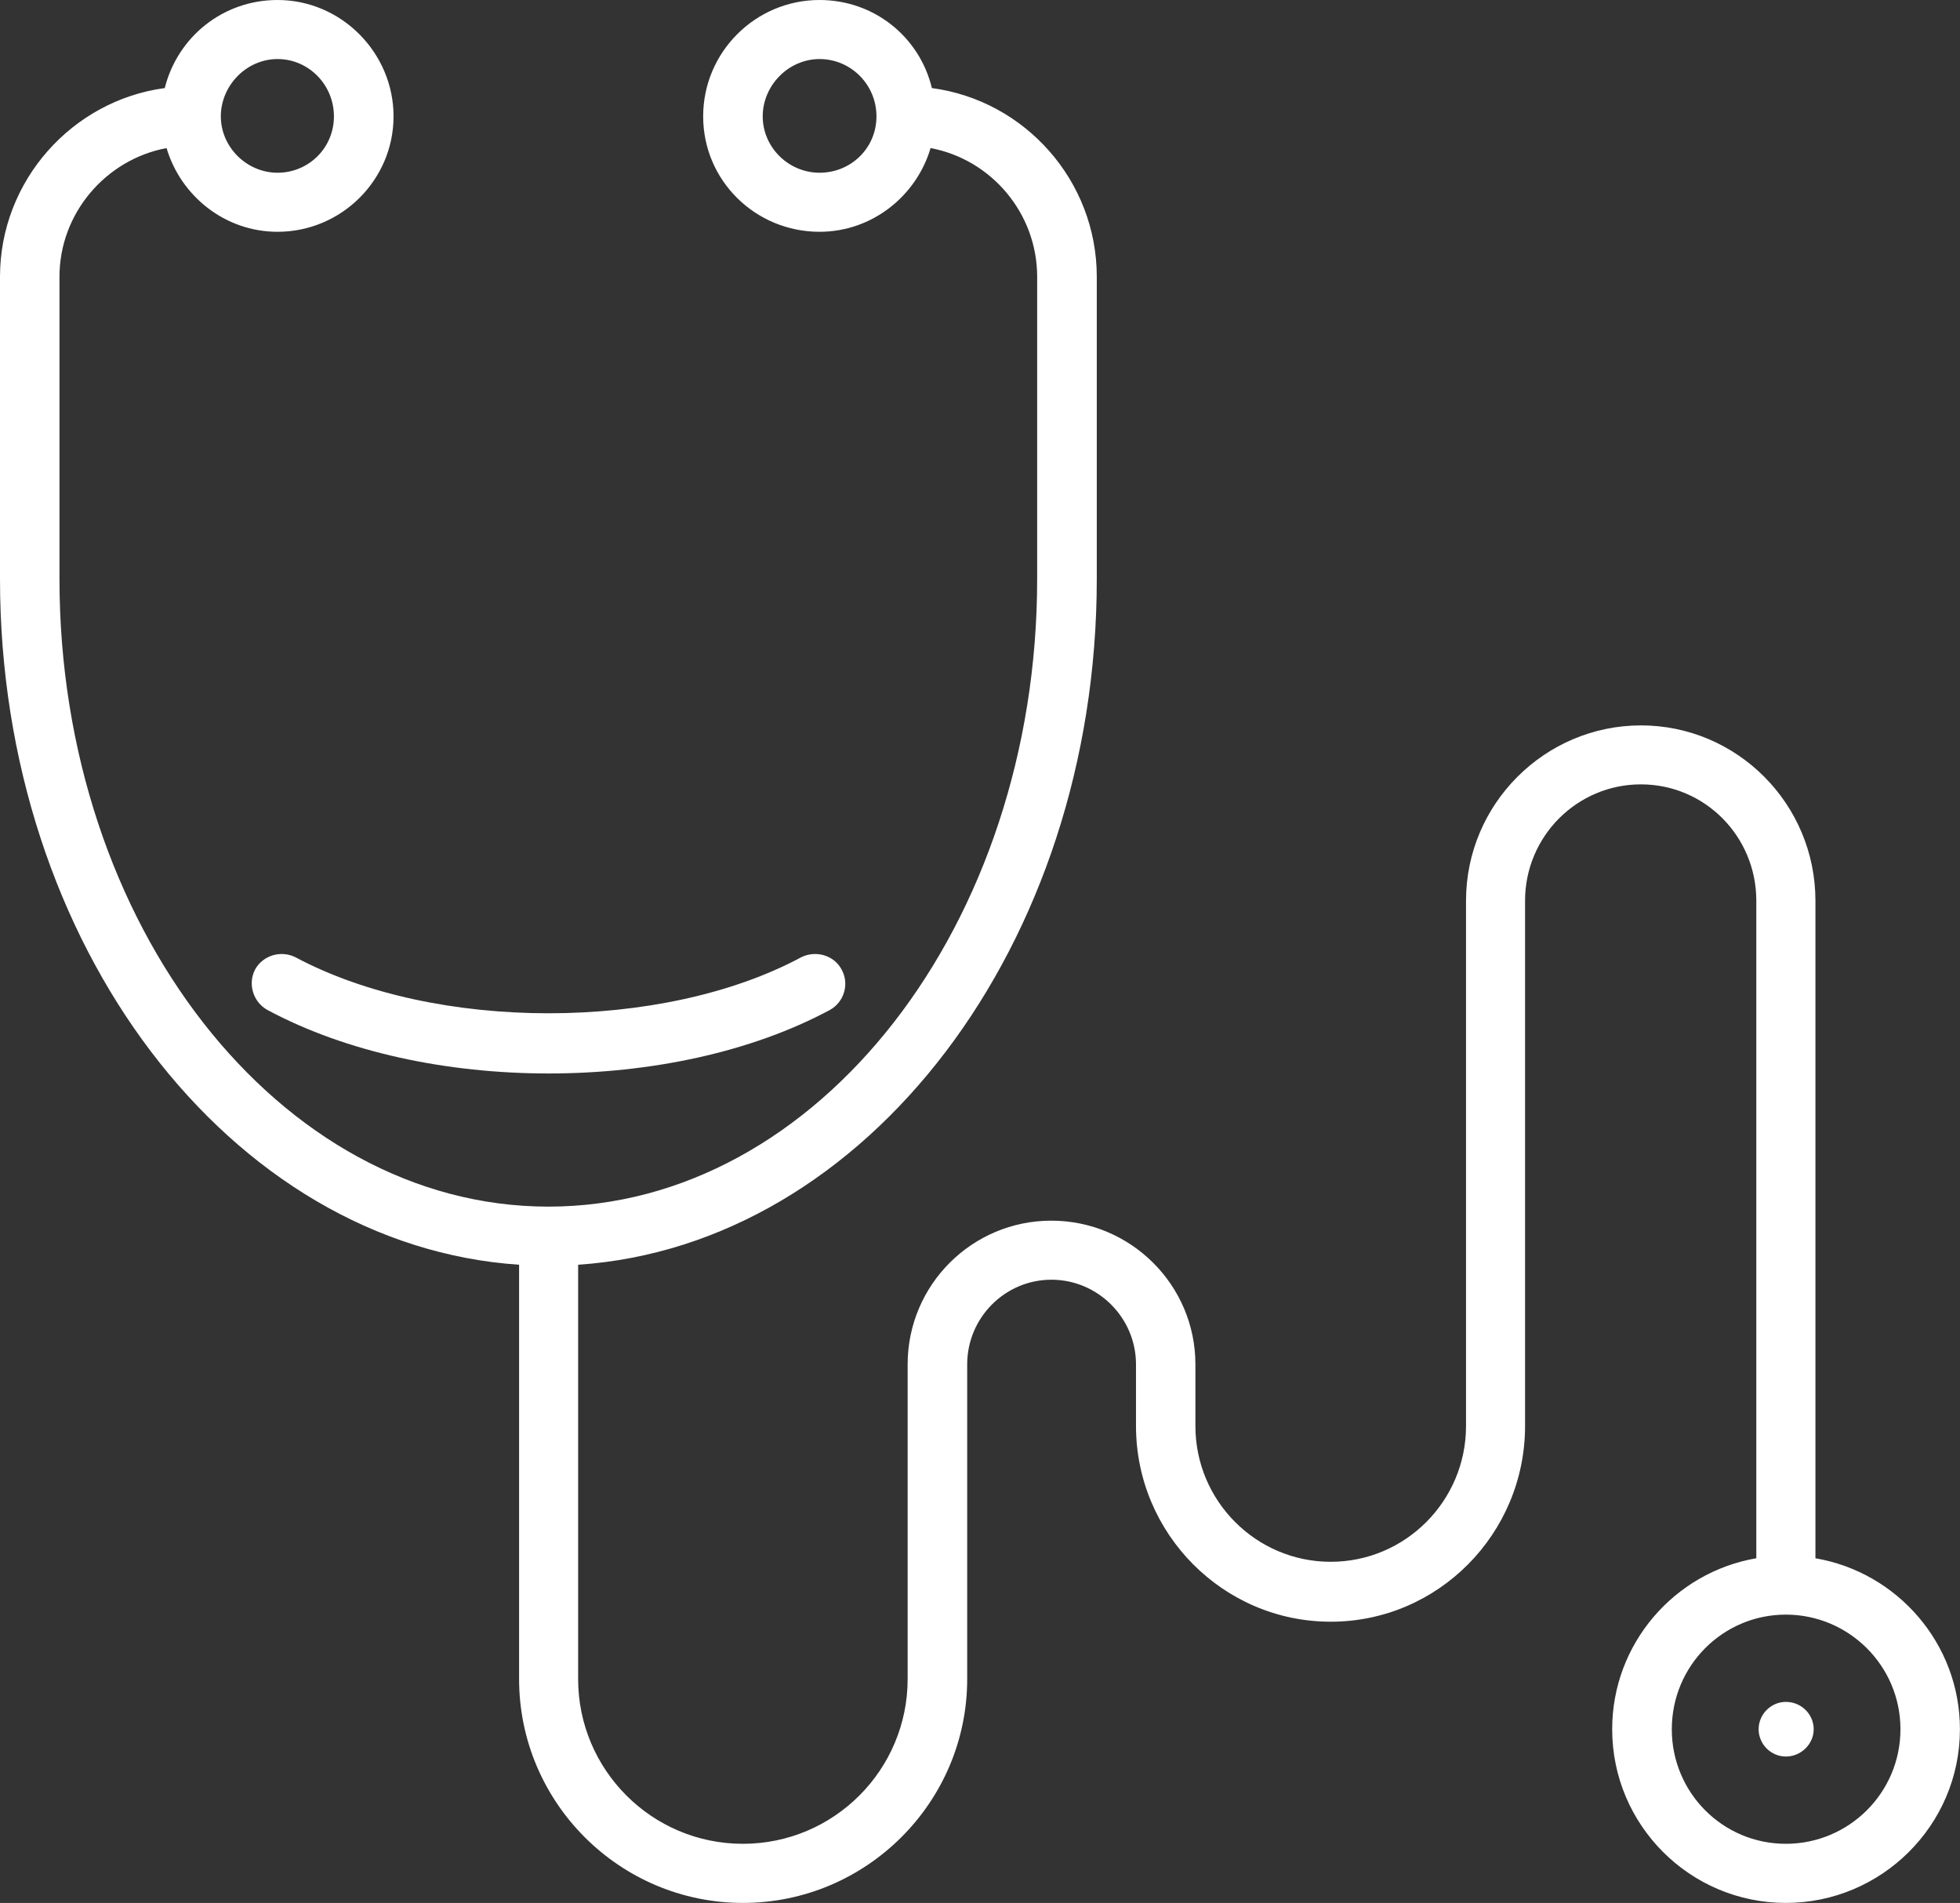 <?xml version="1.0" encoding="UTF-8"?>
<svg id="Layer_1" data-name="Layer 1" xmlns="http://www.w3.org/2000/svg" viewBox="0 0 270.88 262.96">
  <rect x="0" y="0" width="270.88" height="262.96" fill="#333333" stroke="none"/>
  <defs>
    <style>
      .cls-1 {
        fill: #fff;
      }
    </style>
  </defs>
  <path class="cls-1" d="m250.9,215.33v-90.86c0-13.39-10.84-24.23-24.11-24.23s-24.18,10.84-24.18,24.23v72.59c0,10.35-8.39,18.76-18.7,18.76s-18.7-8.41-18.7-18.76v-8.52c0-10.96-8.94-19.86-19.91-19.86s-19.86,8.89-19.86,19.86v43.48c0,12.55-10.18,22.77-22.77,22.77s-22.77-10.23-22.77-22.77v-57.25c39.88-2.68,71.68-44.21,71.68-94.75v-41.78c0-13.27-9.93-24.36-22.79-26.07-1.7-7.06-7.97-12.17-15.53-12.17-8.83,0-16.08,7.18-16.08,16.08s7.25,15.95,16.08,15.95c7.31,0,13.41-4.99,15.35-11.57,8.41,1.58,14.73,9.02,14.73,17.78v41.78c0,47.74-30.32,86.72-67.54,86.72S8.22,127.76,8.22,80.02v-41.78c0-8.77,6.4-16.2,14.8-17.78,1.95,6.59,8.04,11.57,15.34,11.57,8.83,0,16.03-7.18,16.03-15.95S47.19,0,38.36,0c-7.55,0-13.82,5.11-15.59,12.17C9.99,13.88,0,24.97,0,38.24v41.78c0,50.54,31.79,92.07,71.74,94.75v57.25c0,17.05,13.89,30.94,30.94,30.94s30.99-13.89,30.99-30.94v-43.48c0-6.46,5.24-11.7,11.64-11.7s11.69,5.24,11.69,11.7v8.52c0,14.87,12.06,27.04,26.91,27.04s26.86-12.17,26.86-27.04v-72.59c0-8.89,7.18-16.08,16.01-16.08s15.95,7.18,15.95,16.08v90.86c-11.32,1.95-19.92,11.81-19.92,23.63,0,13.27,10.79,24,24,24s24.06-10.73,24.06-24c0-11.82-8.64-21.69-19.98-23.63ZM113.27,23.87c-4.32,0-7.86-3.54-7.86-7.79s3.54-7.92,7.86-7.92,7.86,3.53,7.86,7.92-3.53,7.79-7.86,7.79ZM38.36,8.16c4.27,0,7.79,3.53,7.79,7.92s-3.53,7.79-7.79,7.79-7.84-3.54-7.84-7.79,3.53-7.92,7.84-7.92Zm208.45,246.63c-8.71,0-15.76-7.06-15.76-15.83s7.06-15.84,15.76-15.84,15.84,7.07,15.84,15.84-7.12,15.83-15.84,15.83Z"/>
  <path class="cls-1" d="m246.82,235.18c-2.07,0-3.77,1.71-3.77,3.78s1.7,3.77,3.77,3.77,3.84-1.7,3.84-3.77-1.71-3.78-3.84-3.78Z"/>
  <path class="cls-1" d="m35.26,133.97c-1.04,1.95-.3,4.5,1.71,5.6,10.9,5.85,24.84,8.77,38.85,8.77s27.96-2.92,38.86-8.77c2.01-1.1,2.73-3.65,1.63-5.6-1.04-1.96-3.53-2.68-5.54-1.71-19.24,10.35-50.66,10.35-69.97,0-2.01-.97-4.45-.25-5.55,1.71Z"/>
</svg>
